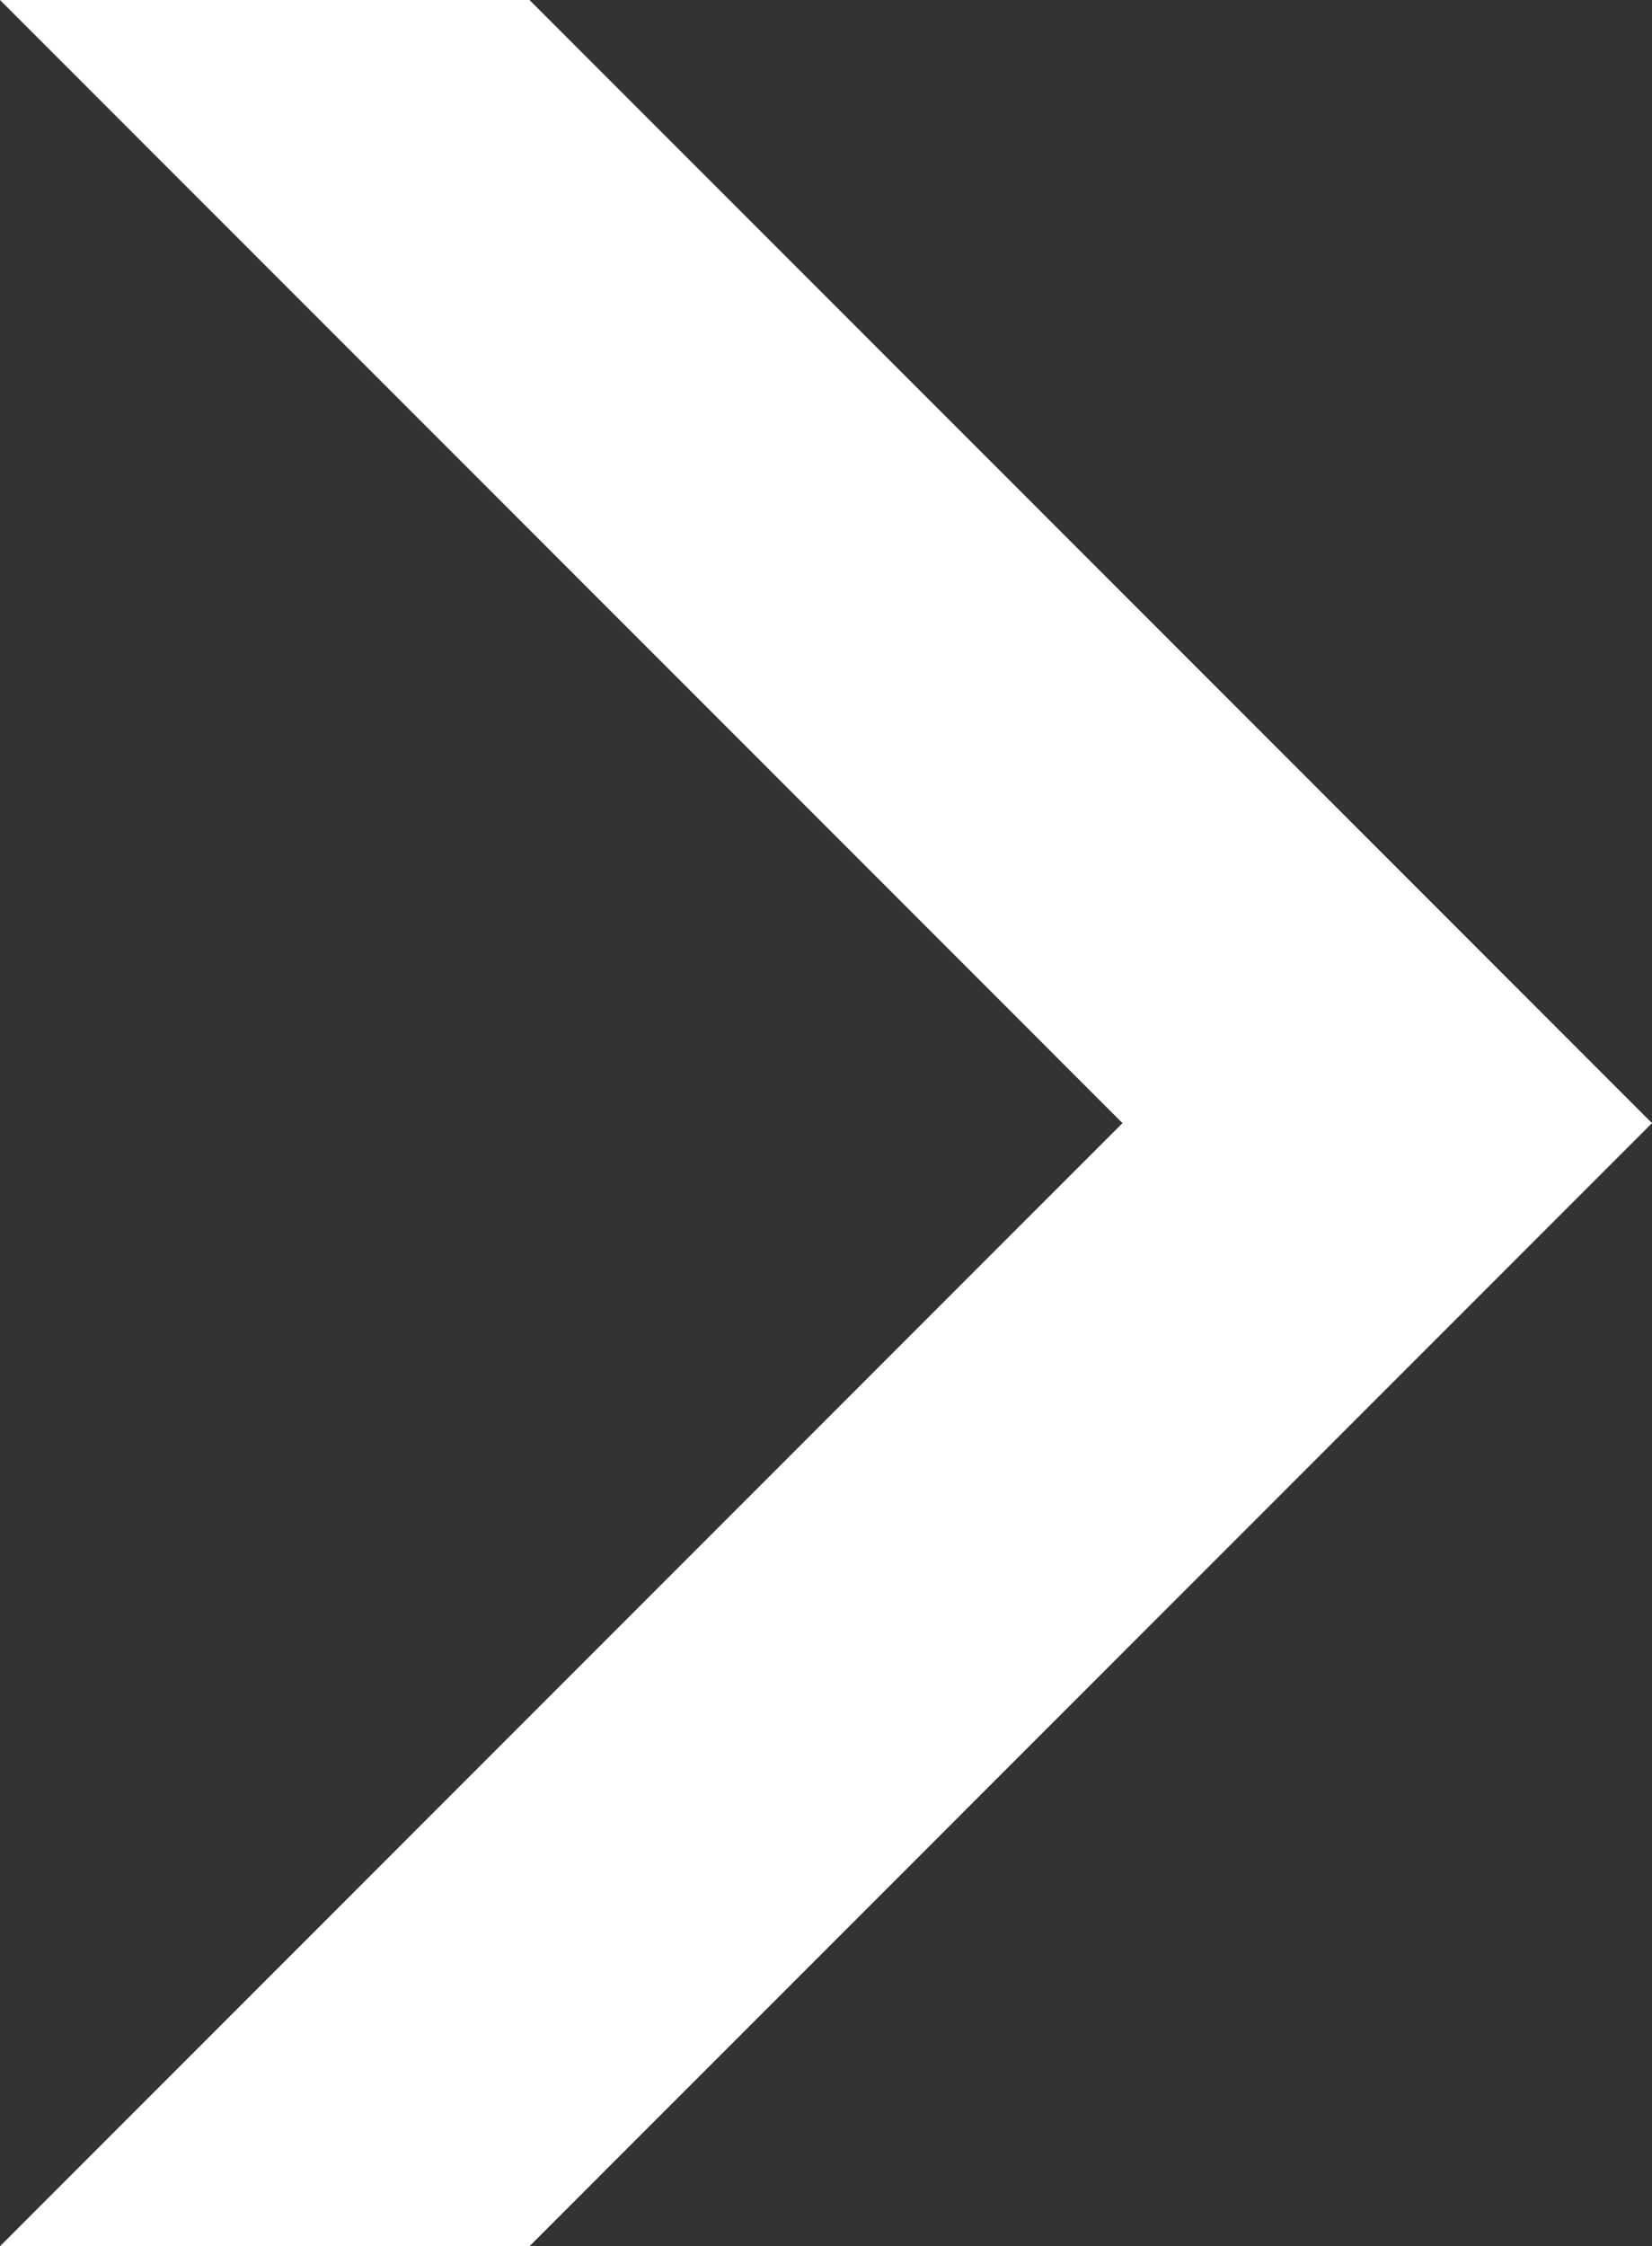<svg xmlns="http://www.w3.org/2000/svg" width="10.336" height="14.046" viewBox="0 0 10.336 14.046"><rect x="0" y="0" width="10.336" height="14.046" fill="#333333" stroke="none"/><defs><style>.a{fill:#fff;}</style></defs><g transform="translate(3.313)"><path class="a" d="M0,0H-3.313L3.71,7.023l-7.023,7.023H0L7.023,7.023Z"/></g></svg>